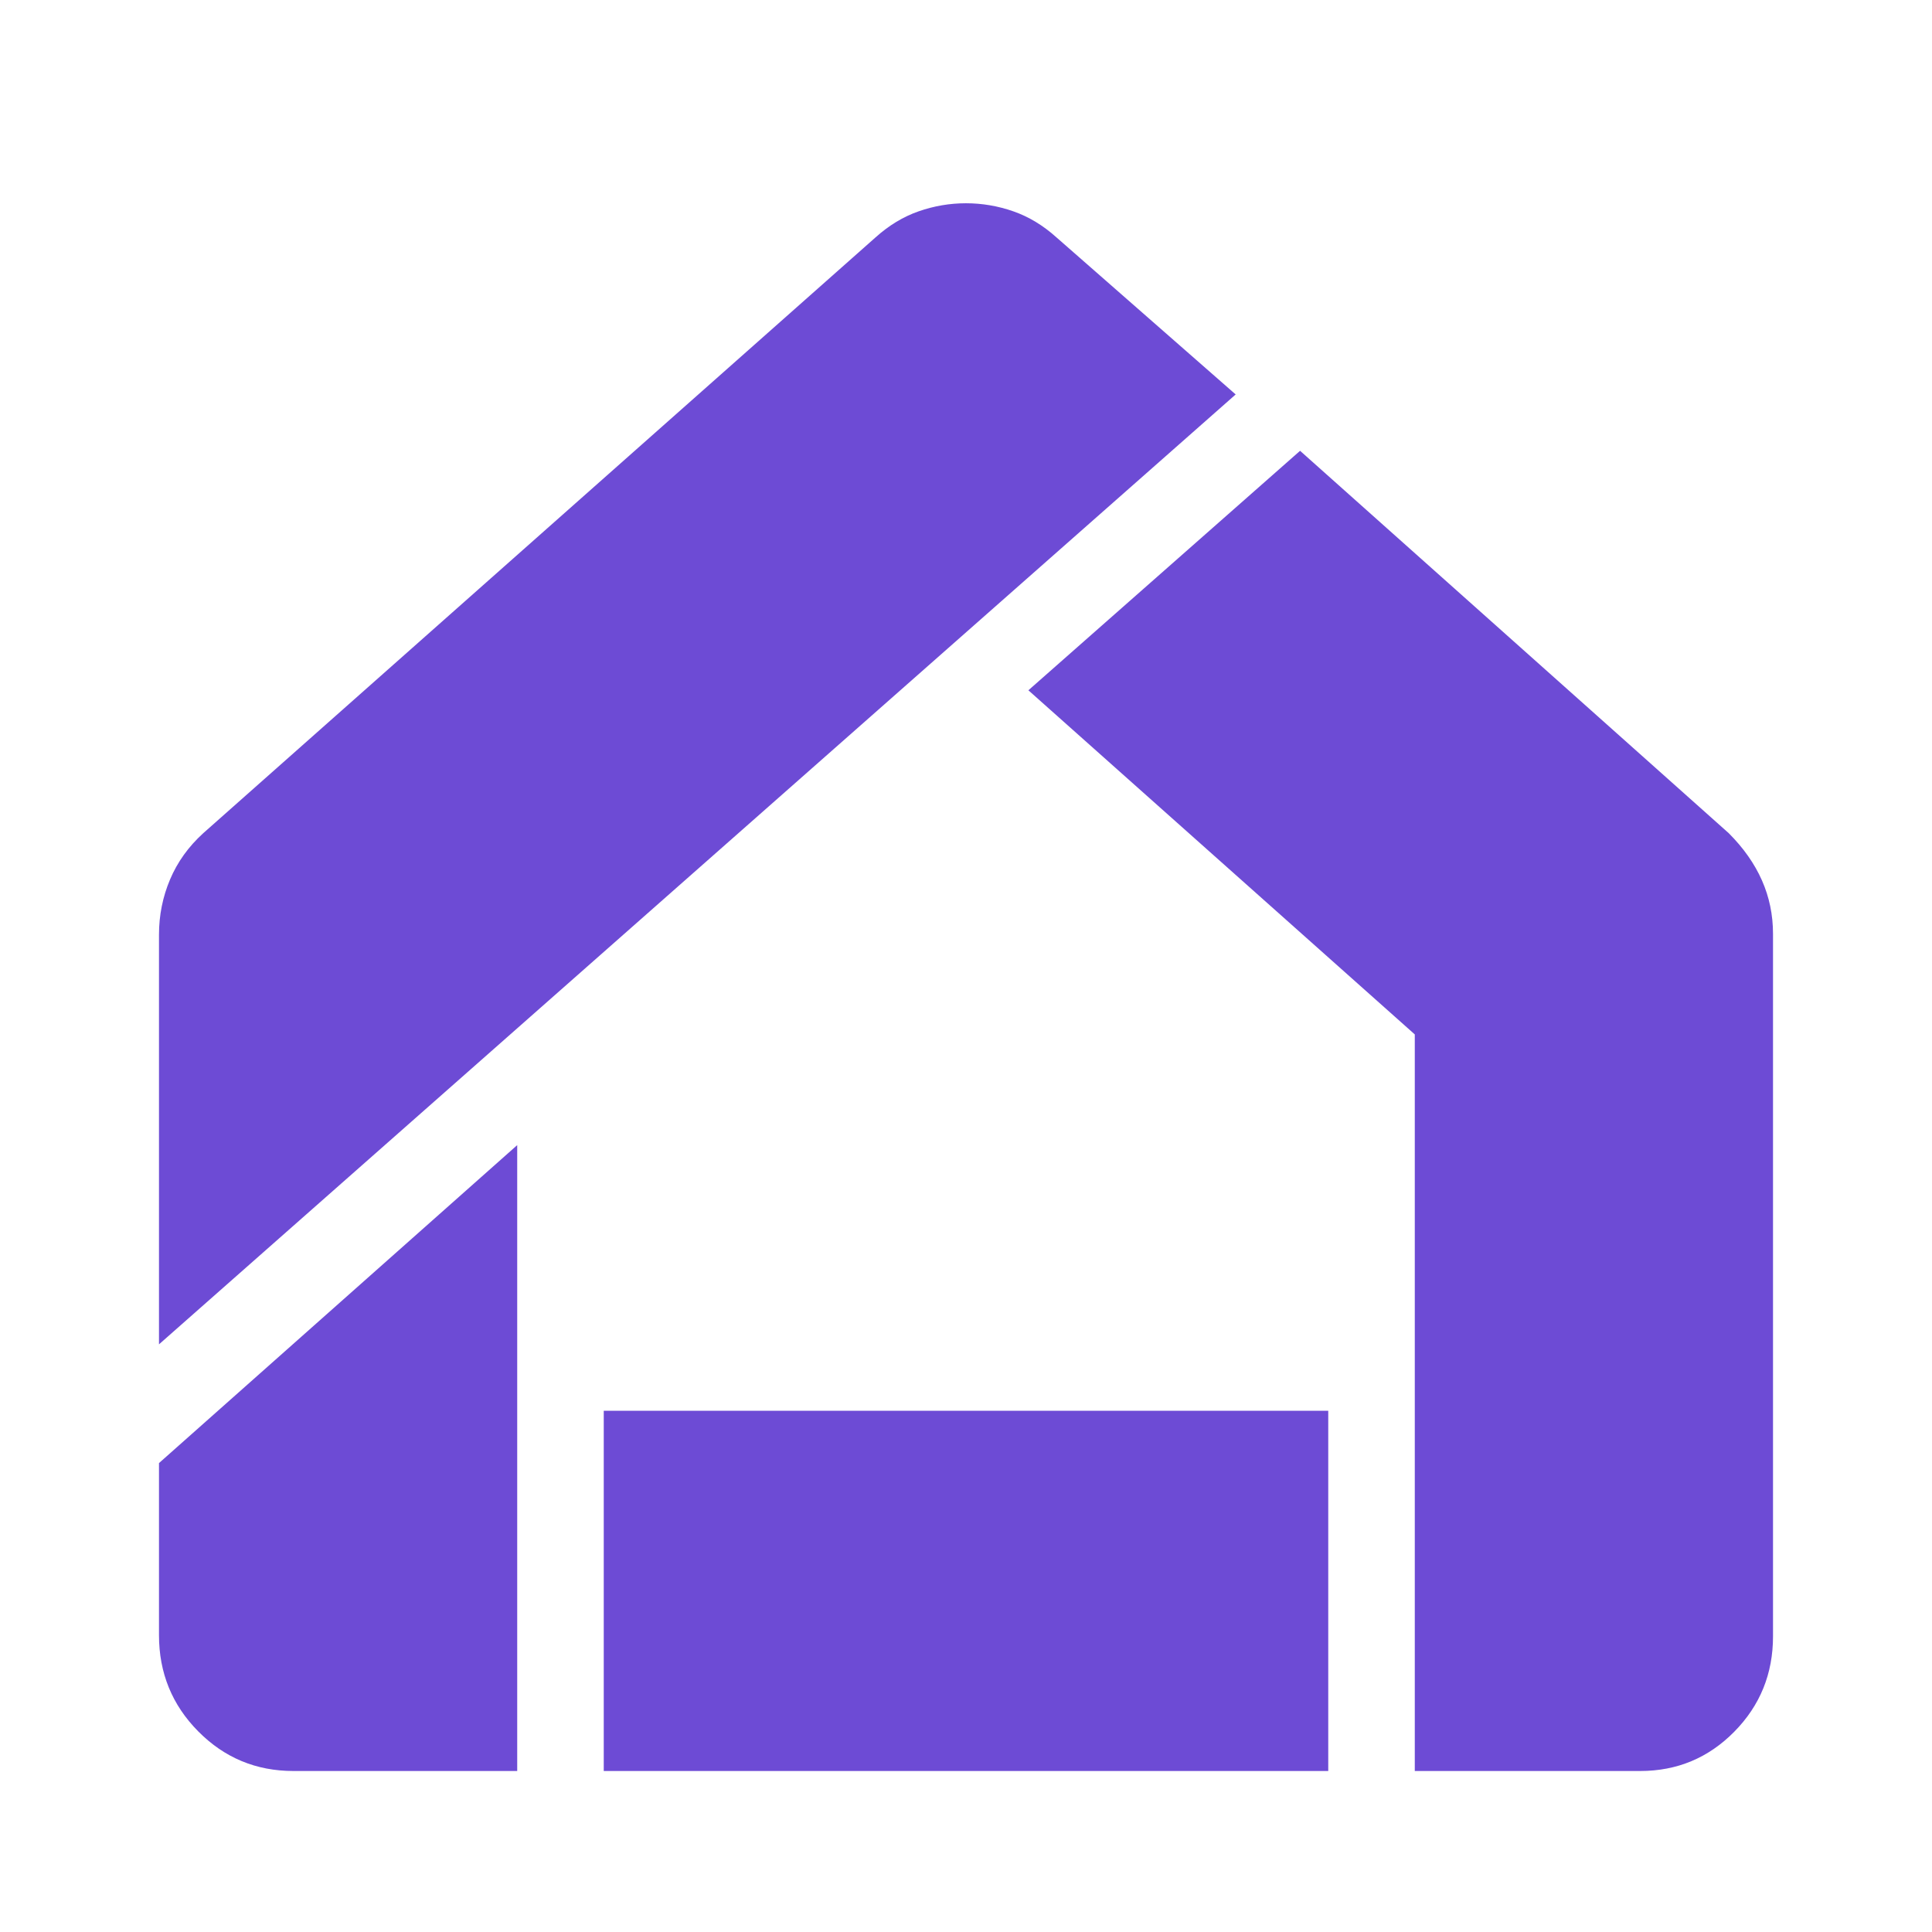 <svg xmlns="http://www.w3.org/2000/svg" height="24px" viewBox="0 -960 960 960" width="24px" fill="#6d4bd5"><path d="M145.8-80Q118-80 98.5-99.69 79-119.38 79-147.5V-233l178-158v311H145.8ZM300-80v-179h360v179H300Zm403 0v-366L511-617l135-119 213 190q11 11 16.5 23.46T881-496v349.08q0 27.89-19.25 47.4Q842.5-80 815-80H703ZM79-292v-203.54Q79-510 84.5-523t16.5-23l334-296q10-9 21.48-13 11.47-4 23.5-4 12.02 0 23.52 4t21.5 13l89 78L79-292Z"/></svg>